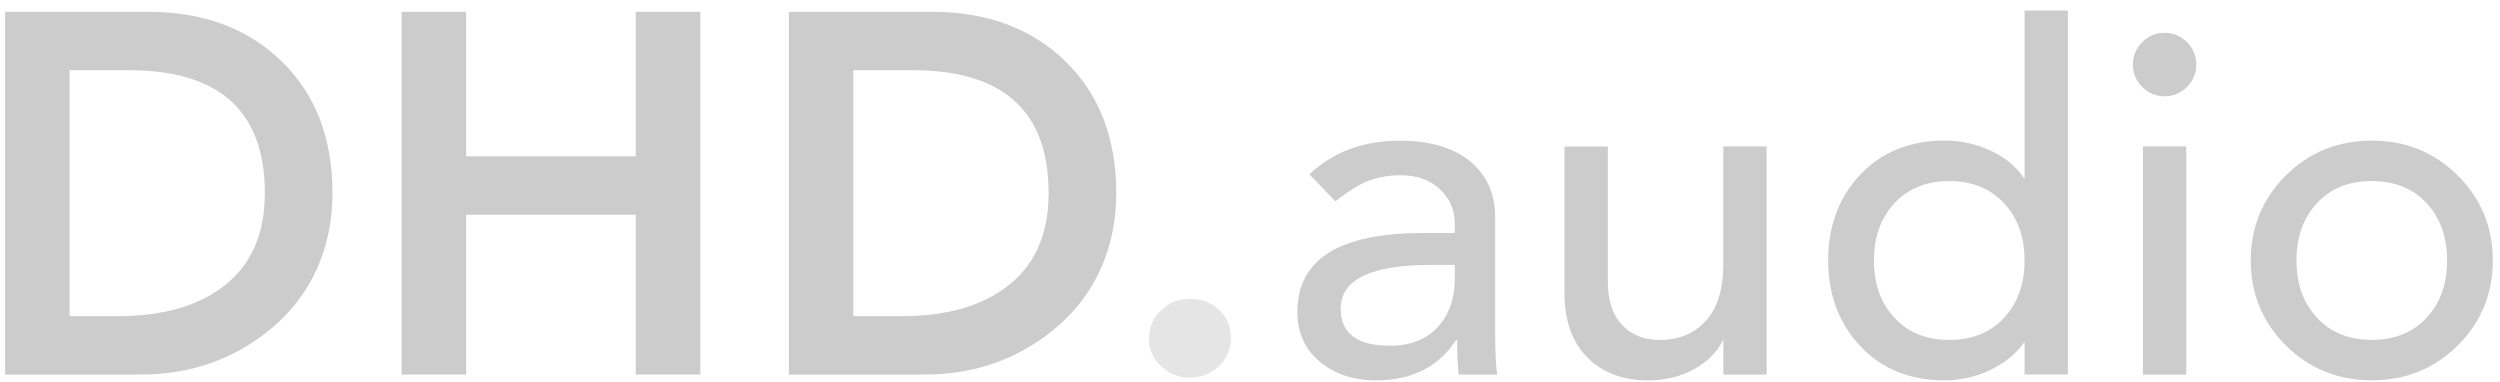 <svg xmlns="http://www.w3.org/2000/svg" width="190" height="29" viewBox="0 0 190 29" fill="none"><path d="M0.389 28.468V0.896H11.252C15.432 0.896 18.815 2.15 21.395 4.652C23.98 7.158 25.268 10.498 25.268 14.678C25.268 18.858 23.659 22.518 20.441 25.116C17.662 27.349 14.405 28.468 10.667 28.468H0.385H0.389ZM5.294 24.028H8.954C12.249 24.028 14.873 23.312 16.82 21.885C19.027 20.276 20.129 17.874 20.129 14.678C20.129 8.446 16.677 5.333 9.769 5.333H5.289V24.028H5.294Z" fill="#CCCCCC"></path><path d="M30.52 28.468V0.896H35.428V11.877H48.317V0.896H53.226V28.468H48.317V16.317H35.428V28.468H30.52Z" fill="#CCCCCC"></path><path d="M59.955 28.468V0.896H70.818C74.999 0.896 78.381 2.15 80.961 4.652C83.546 7.158 84.834 10.498 84.834 14.678C84.834 18.858 83.225 22.518 80.007 25.116C77.228 27.349 73.971 28.468 70.233 28.468H59.955ZM64.86 24.028H68.52C71.816 24.028 74.439 23.312 76.386 21.885C78.594 20.276 79.695 17.874 79.695 14.678C79.695 8.446 76.243 5.333 69.335 5.333H64.855V24.028H64.86Z" fill="#CCCCCC"></path><path d="M101.49 15.299L99.513 13.252C101.317 11.543 103.611 10.693 106.39 10.693C108.806 10.693 110.658 11.279 111.95 12.45C113.073 13.499 113.632 14.839 113.632 16.474V25.325C113.632 26.617 113.68 27.666 113.78 28.469H110.853C110.779 27.588 110.74 26.712 110.74 25.837H110.666C109.326 27.883 107.301 28.907 104.595 28.907C102.913 28.907 101.512 28.456 100.389 27.554C99.196 26.604 98.598 25.32 98.598 23.712C98.598 19.709 101.781 17.71 108.147 17.71H110.562V16.977C110.562 16.001 110.22 15.173 109.539 14.488C108.784 13.707 107.743 13.317 106.429 13.317C105.332 13.317 104.344 13.538 103.468 13.976C103.056 14.171 102.396 14.609 101.494 15.294L101.49 15.299ZM110.562 20.13H108.806C104.196 20.13 101.893 21.24 101.893 23.46C101.893 25.338 103.138 26.274 105.623 26.274C107.305 26.274 108.585 25.728 109.465 24.631C110.198 23.729 110.562 22.593 110.562 21.227V20.13Z" fill="#CCCCCC"></path><path d="M134.267 11.127V28.469H130.975V25.797C130.537 26.726 129.8 27.471 128.768 28.048C127.736 28.62 126.561 28.907 125.234 28.907C123.417 28.907 121.947 28.382 120.819 27.337C119.544 26.166 118.902 24.483 118.902 22.289V11.131H122.194V21.374C122.194 22.909 122.597 24.058 123.399 24.813C124.084 25.494 124.995 25.837 126.144 25.837C127.584 25.837 128.746 25.355 129.635 24.392C130.524 23.43 130.971 21.986 130.971 20.056V11.127H134.262H134.267Z" fill="#CCCCCC"></path><path d="M157.159 0.813V28.467H153.868V25.978C153.235 26.88 152.363 27.596 151.257 28.12C150.156 28.645 149.002 28.905 147.801 28.905C145.156 28.905 143.013 28.043 141.387 26.308C139.757 24.578 138.941 22.405 138.941 19.794C138.941 17.184 139.757 14.985 141.387 13.264C143.013 11.546 145.156 10.683 147.801 10.683C149.05 10.683 150.225 10.944 151.331 11.468C152.432 11.993 153.282 12.704 153.868 13.606V0.805H157.159V0.813ZM148.144 25.835C149.878 25.835 151.27 25.271 152.307 24.153C153.347 23.034 153.868 21.581 153.868 19.799C153.868 18.016 153.352 16.568 152.307 15.445C151.27 14.326 149.878 13.762 148.144 13.762C146.409 13.762 145.017 14.322 143.98 15.445C142.935 16.568 142.419 18.016 142.419 19.799C142.419 21.581 142.935 23.029 143.98 24.153C145.017 25.276 146.405 25.835 148.144 25.835Z" fill="#CCCCCC"></path><path d="M162.865 28.468V11.126H166.157V28.468H162.865ZM162.098 4.908C162.098 4.248 162.336 3.68 162.809 3.208C163.286 2.731 163.854 2.492 164.509 2.492C165.164 2.492 165.732 2.731 166.209 3.208C166.681 3.685 166.92 4.248 166.92 4.908C166.92 5.567 166.681 6.131 166.209 6.608C165.732 7.085 165.164 7.319 164.509 7.319C163.854 7.319 163.282 7.08 162.809 6.608C162.332 6.131 162.098 5.562 162.098 4.908Z" fill="#CCCCCC"></path><path d="M174.532 19.794C174.532 21.576 175.048 23.025 176.093 24.148C177.13 25.271 178.517 25.831 180.256 25.831C181.995 25.831 183.383 25.267 184.419 24.148C185.465 23.029 185.981 21.576 185.981 19.794C185.981 18.012 185.465 16.564 184.419 15.44C183.383 14.322 181.995 13.758 180.256 13.758C178.517 13.758 177.13 14.317 176.093 15.44C175.048 16.564 174.532 18.012 174.532 19.794ZM171.059 19.794C171.059 17.257 171.948 15.106 173.721 13.337C175.504 11.568 177.676 10.688 180.256 10.688C182.837 10.688 185.009 11.572 186.792 13.337C188.565 15.106 189.454 17.257 189.454 19.794C189.454 22.331 188.565 24.482 186.792 26.251C185.009 28.021 182.837 28.901 180.256 28.901C177.676 28.901 175.499 28.016 173.721 26.251C171.948 24.482 171.059 22.331 171.059 19.794Z" fill="#CCCCCC"></path><path d="M87.323 25.741C87.323 24.886 87.626 24.162 88.238 23.581C88.849 22.996 89.582 22.705 90.436 22.705C91.291 22.705 92.028 22.983 92.635 23.542C93.246 24.101 93.55 24.808 93.55 25.663C93.55 26.517 93.246 27.241 92.635 27.826C92.023 28.412 91.291 28.703 90.436 28.703C89.582 28.703 88.879 28.416 88.255 27.844C87.631 27.276 87.318 26.573 87.318 25.741H87.323Z" fill="#E5E5E5"></path></svg>